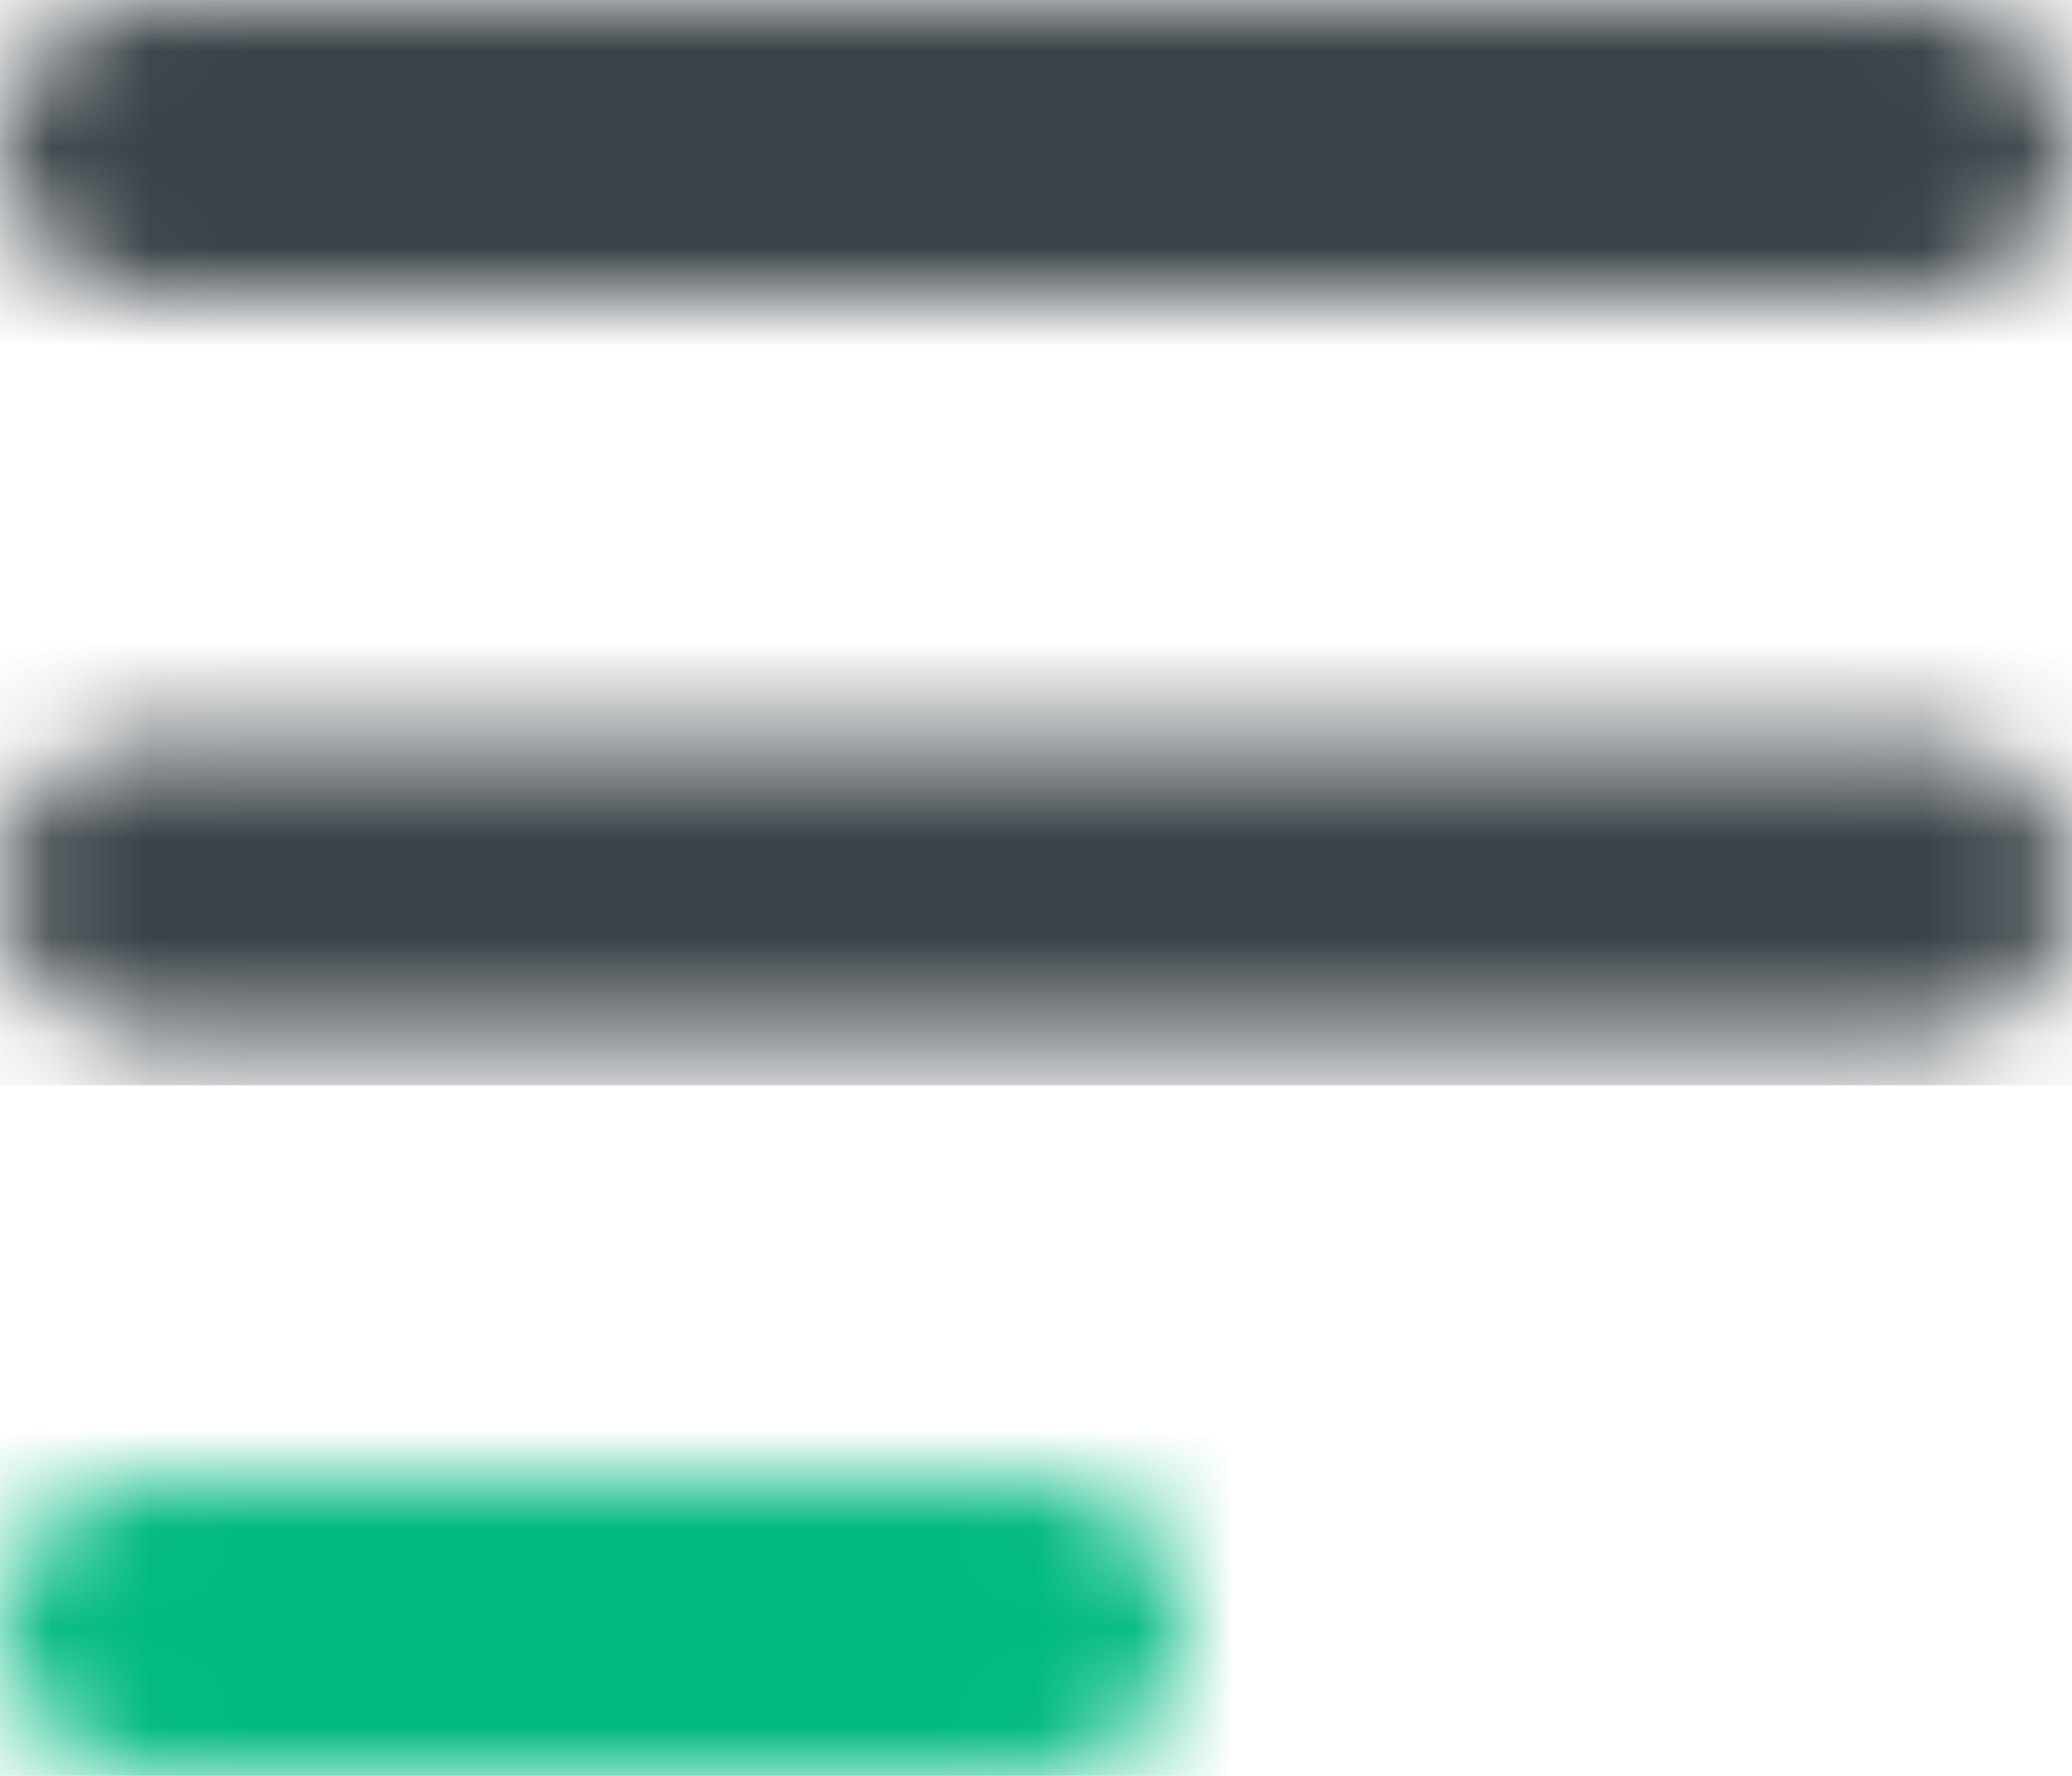 <?xml version="1.0" encoding="UTF-8"?> <svg xmlns="http://www.w3.org/2000/svg" width="21" height="18" viewBox="0 0 21 18" fill="none"><mask id="mask0_910_3637" style="mask-type:alpha" maskUnits="userSpaceOnUse" x="0" y="0" width="21" height="18"><path fill-rule="evenodd" clip-rule="evenodd" d="M0 1.5C0 1.102 0.158 0.721 0.439 0.439C0.721 0.158 1.102 0 1.5 0H19.5C19.898 0 20.279 0.158 20.561 0.439C20.842 0.721 21 1.102 21 1.5C21 1.898 20.842 2.279 20.561 2.561C20.279 2.842 19.898 3 19.5 3H1.5C1.102 3 0.721 2.842 0.439 2.561C0.158 2.279 0 1.898 0 1.5ZM0 9C0 8.602 0.158 8.221 0.439 7.939C0.721 7.658 1.102 7.5 1.5 7.5H19.5C19.898 7.5 20.279 7.658 20.561 7.939C20.842 8.221 21 8.602 21 9C21 9.398 20.842 9.779 20.561 10.061C20.279 10.342 19.898 10.5 19.5 10.5H1.5C1.102 10.5 0.721 10.342 0.439 10.061C0.158 9.779 0 9.398 0 9ZM0 16.5C0 16.102 0.158 15.721 0.439 15.439C0.721 15.158 1.102 15 1.5 15H10.5C10.898 15 11.279 15.158 11.561 15.439C11.842 15.721 12 16.102 12 16.5C12 16.898 11.842 17.279 11.561 17.561C11.279 17.842 10.898 18 10.5 18H1.5C1.102 18 0.721 17.842 0.439 17.561C0.158 17.279 0 16.898 0 16.5Z" fill="#1B2127"></path></mask><g mask="url(#mask0_910_3637)"><rect y="-1" width="21" height="5" fill="#3B4348"></rect><rect x="-1" y="14" width="21" height="5" fill="#00B981"></rect><rect y="6" width="21" height="5" fill="#3B4348"></rect></g></svg> 